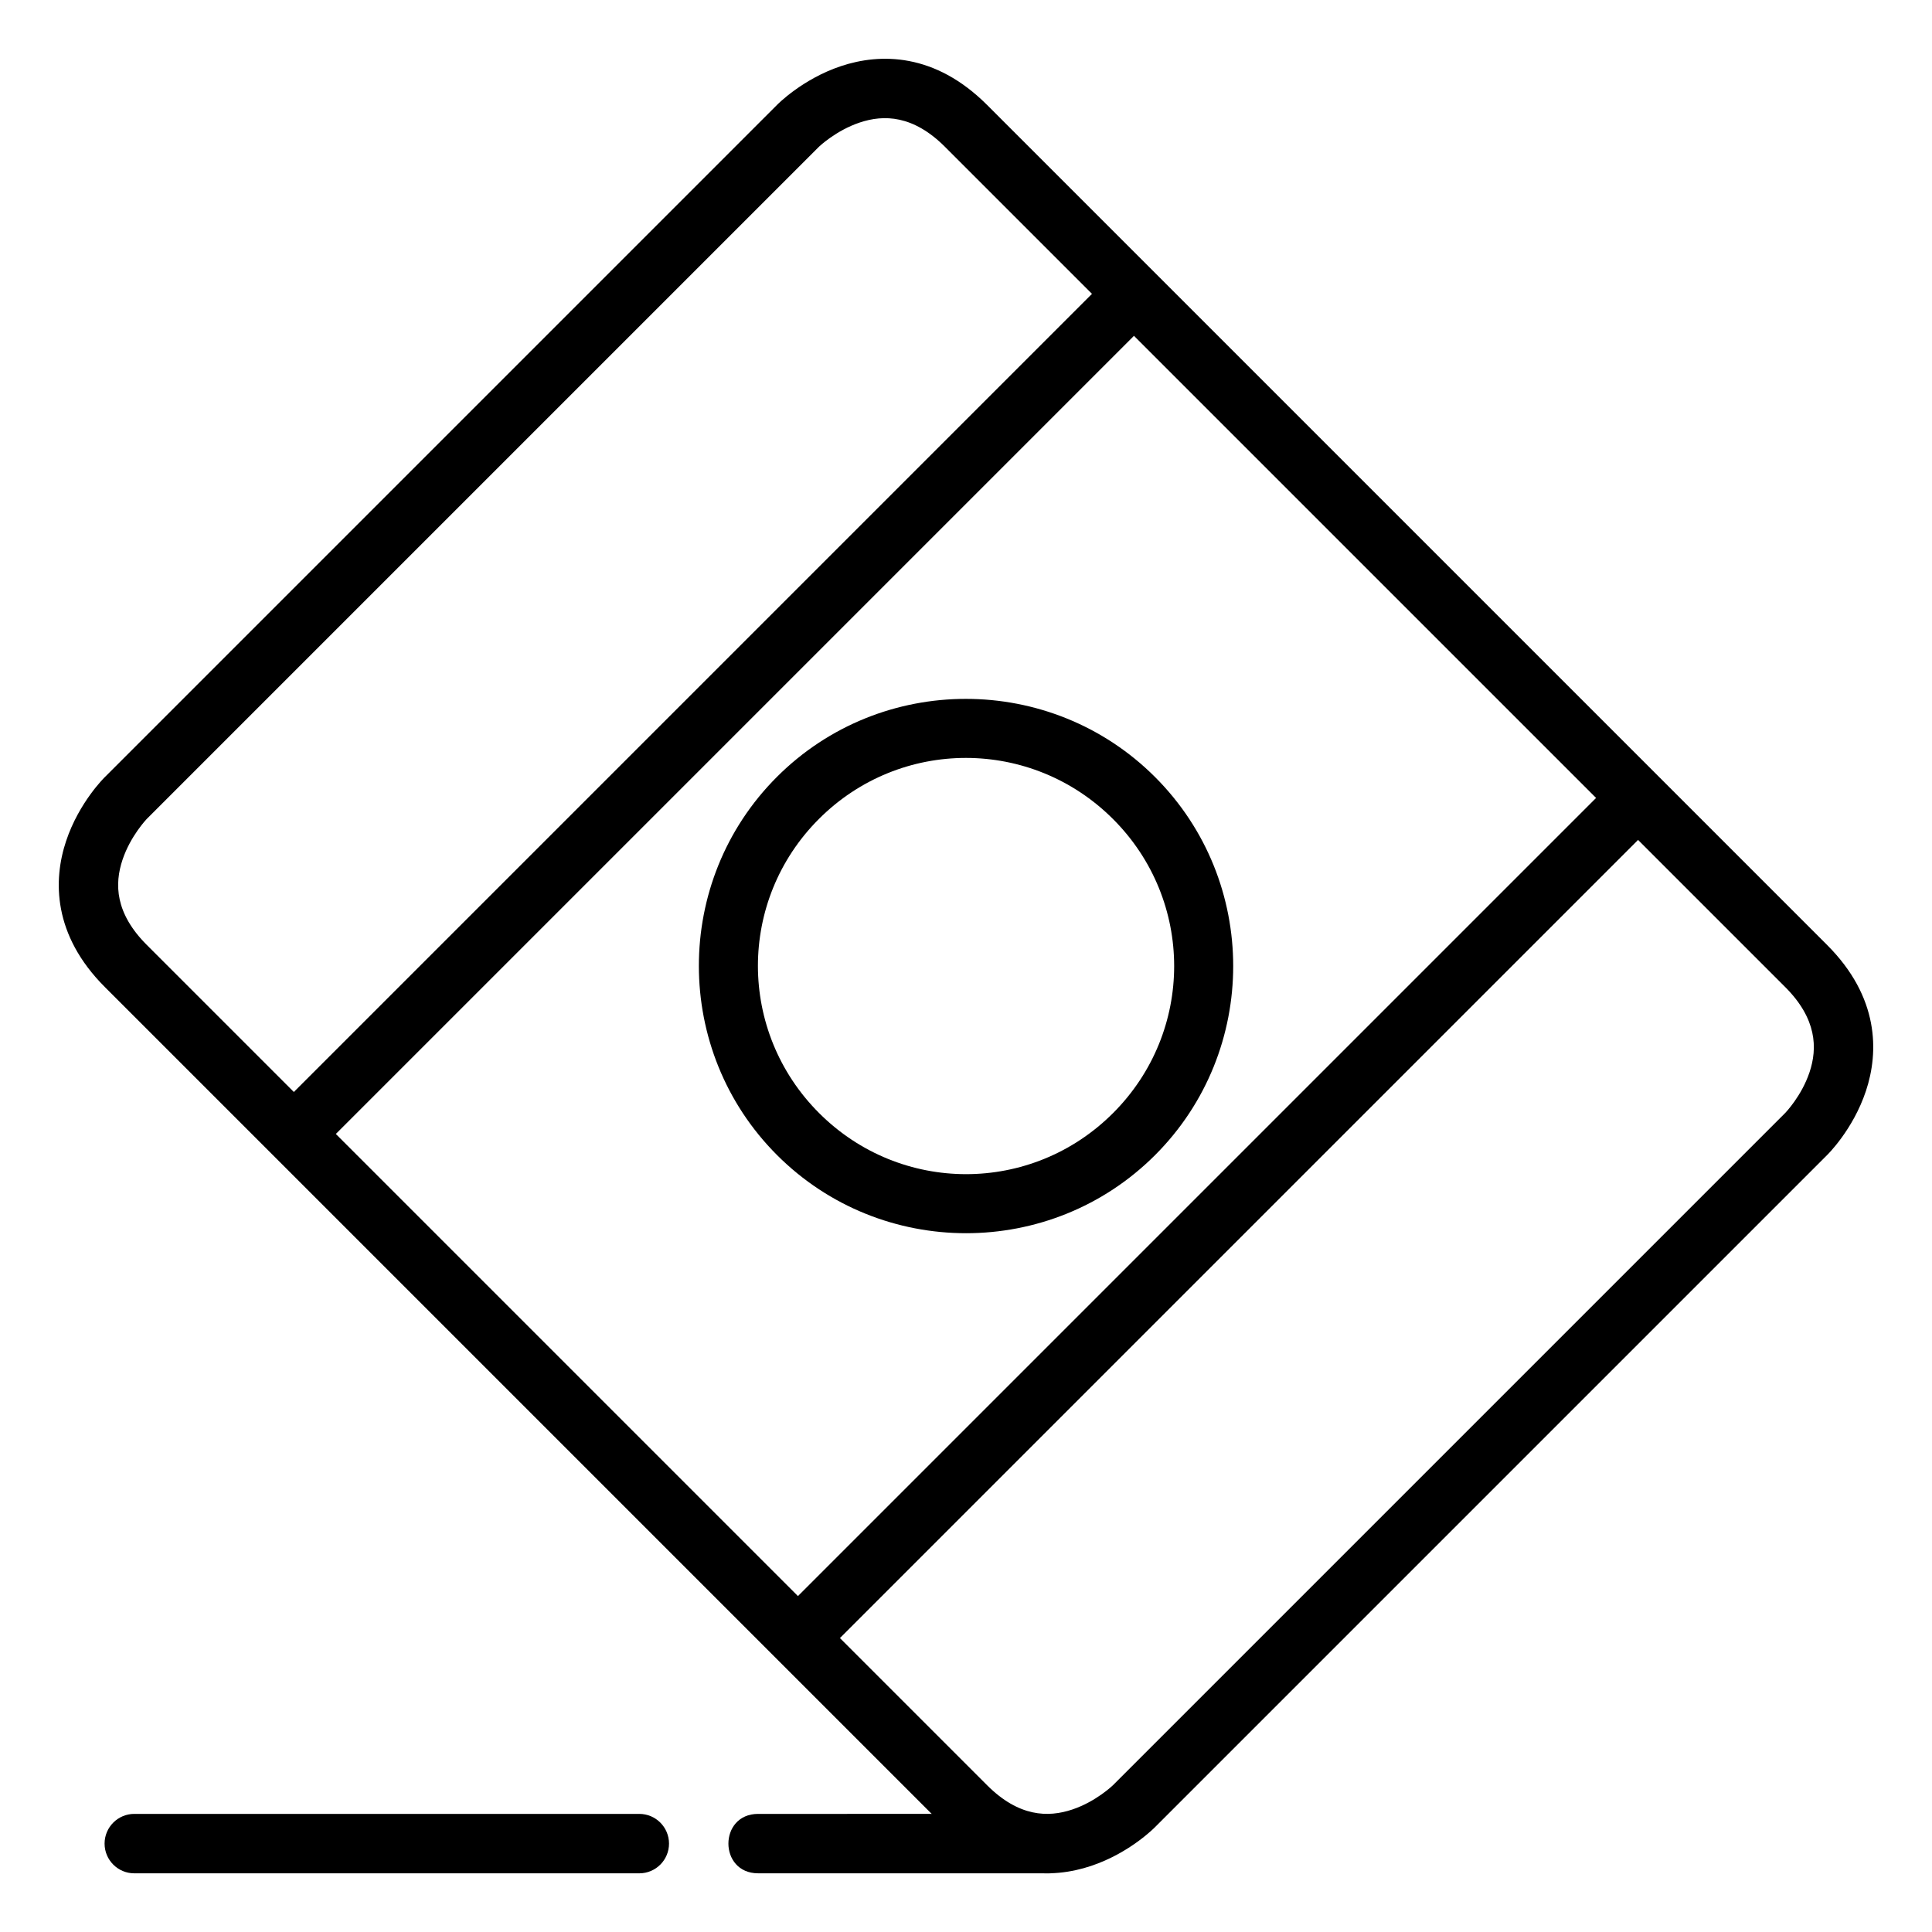 <?xml version="1.0" encoding="UTF-8"?>
<!-- Uploaded to: ICON Repo, www.svgrepo.com, Generator: ICON Repo Mixer Tools -->
<svg fill="#000000" width="800px" height="800px" version="1.1" viewBox="144 144 512 512" xmlns="http://www.w3.org/2000/svg">
 <g>
  <path d="m366.88 161.52c-10.34 3.449-16.969 10.289-16.969 10.289l-178.11 178.11s-6.84 6.629-10.285 16.969c-3.449 10.34-3.551 24.867 10.285 38.703l222.62 222.62c13.91 13.91 28.359 13.734 38.703 10.285 10.34-3.445 16.969-10.285 16.969-10.285l178.11-178.11s6.84-6.629 10.285-16.969c3.445-10.34 3.547-24.867-10.285-38.703l-222.62-222.62c-13.867-13.867-28.363-13.734-38.703-10.289zm5 14.938c6.356-2.121 14.129-1.969 22.543 6.449l222.68 222.68c8.387 8.387 8.57 16.188 6.449 22.547-2.121 6.359-6.449 10.809-6.449 10.809l-178.16 178.16s-4.449 4.332-10.809 6.449c-6.359 2.121-14.117 1.98-22.547-6.449l-222.68-222.68c-8.449-8.445-8.57-16.188-6.449-22.547 2.117-6.356 6.449-10.863 6.449-10.863l178.11-178.11s4.508-4.332 10.867-6.449z"/>
  <path d="m438.94 216.32-222.62 222.62 11.098 11.156 222.68-222.68z"/>
  <path d="m572.53 349.91-222.62 222.62 11.102 11.156 222.68-222.68z"/>
  <path d="m349.89 349.89c27.602-27.602 72.617-27.562 100.22 0.043 27.602 27.602 27.602 72.574 0 100.18-27.602 27.602-72.574 27.602-100.18 0-27.602-27.602-27.645-72.617-0.043-100.22zm11.137 11.137c-21.586 21.586-21.543 56.363 0.043 77.949 21.586 21.586 56.32 21.586 77.906 0 21.586-21.586 21.586-56.32 0-77.906-21.586-21.586-56.363-21.629-77.949-0.043z"/>
  <path d="m344.91 624.7c-10.5 0-10.5 15.746 0 15.746l77.535 0.004-6.699-15.75z"/>
  <path d="m179.59 624.7c-4.348 0-7.875 3.527-7.875 7.875 0 4.348 3.527 7.875 7.875 7.875h133.83c4.348 0 7.875-3.527 7.875-7.875 0-4.348-3.527-7.875-7.875-7.875z"/>
 </g>
</svg>